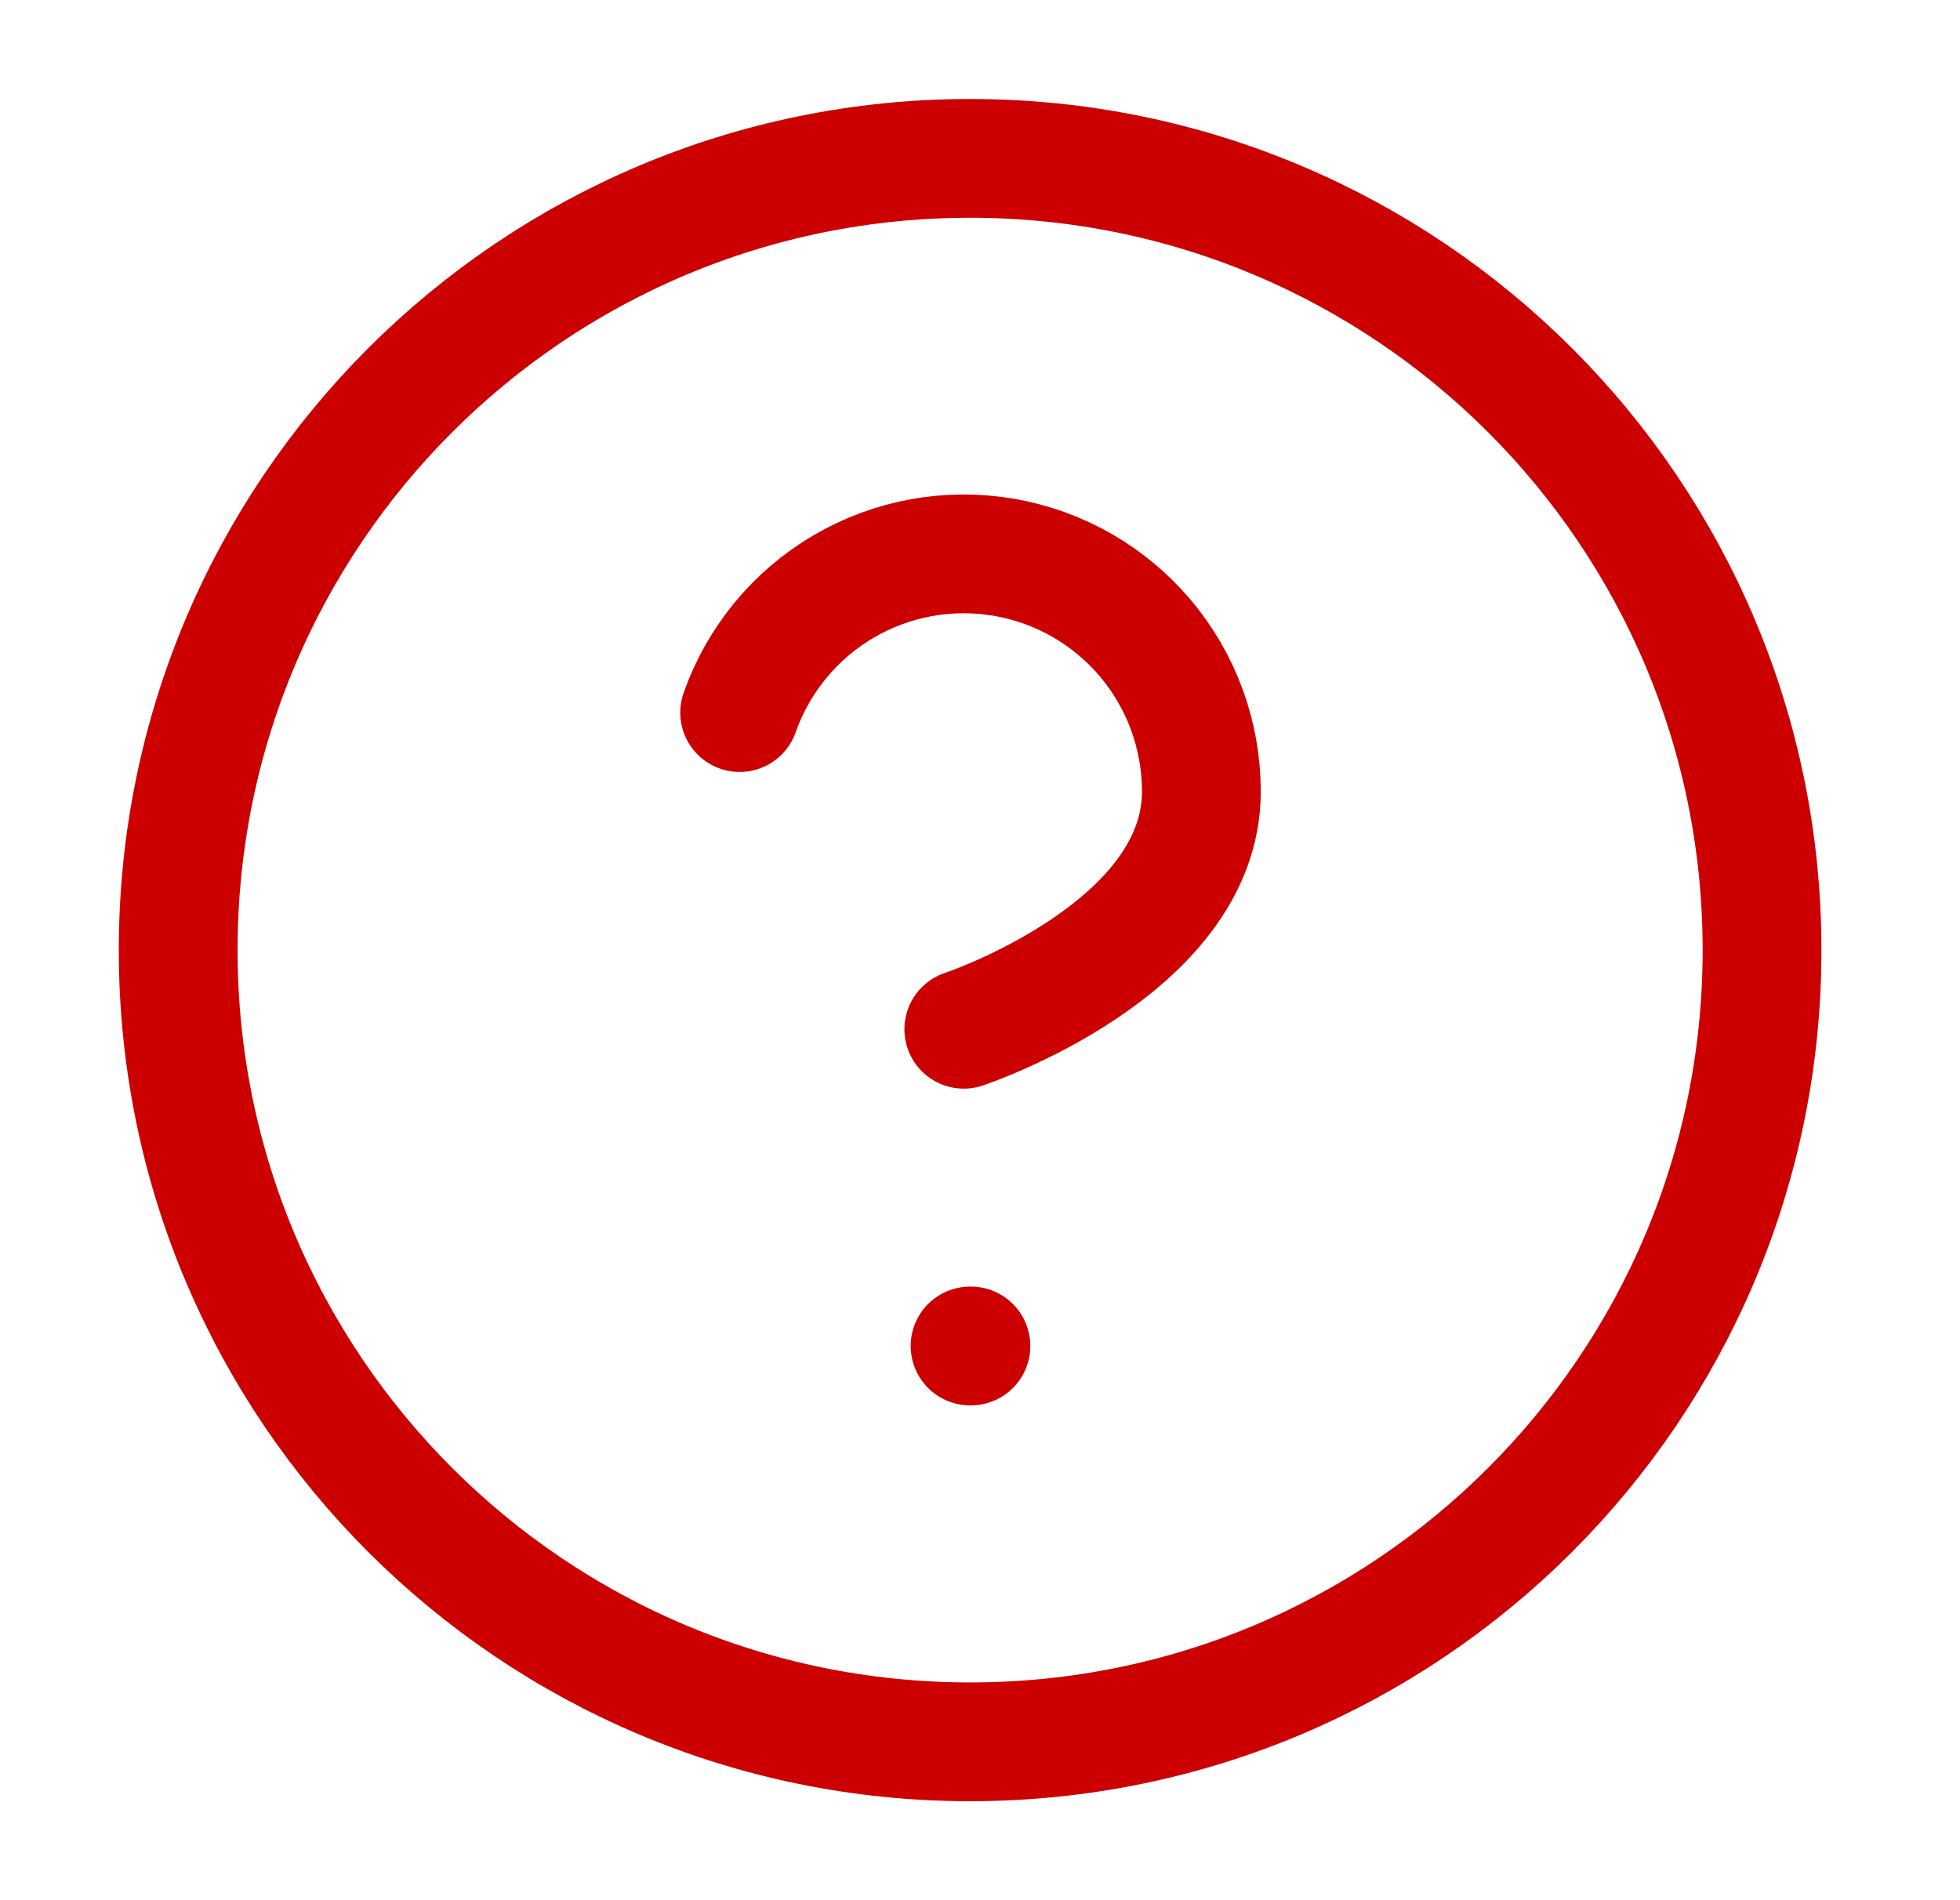 <svg width="33" height="32" viewBox="0 0 33 32" fill="none" xmlns="http://www.w3.org/2000/svg">
<path d="M12.453 12C12.767 11.109 13.386 10.357 14.2 9.879C15.014 9.4 15.972 9.225 16.903 9.385C17.834 9.545 18.678 10.029 19.287 10.751C19.895 11.474 20.228 12.389 20.227 13.333C20.227 16 16.227 17.333 16.227 17.333M16.333 22.667H16.347M29.667 16C29.667 23.364 23.697 29.333 16.333 29.333C8.97 29.333 3 23.364 3 16C3 8.636 8.97 2.667 16.333 2.667C23.697 2.667 29.667 8.636 29.667 16Z" stroke="#CC0000" stroke-width="2" stroke-linecap="round" stroke-linejoin="round"/>
</svg>

